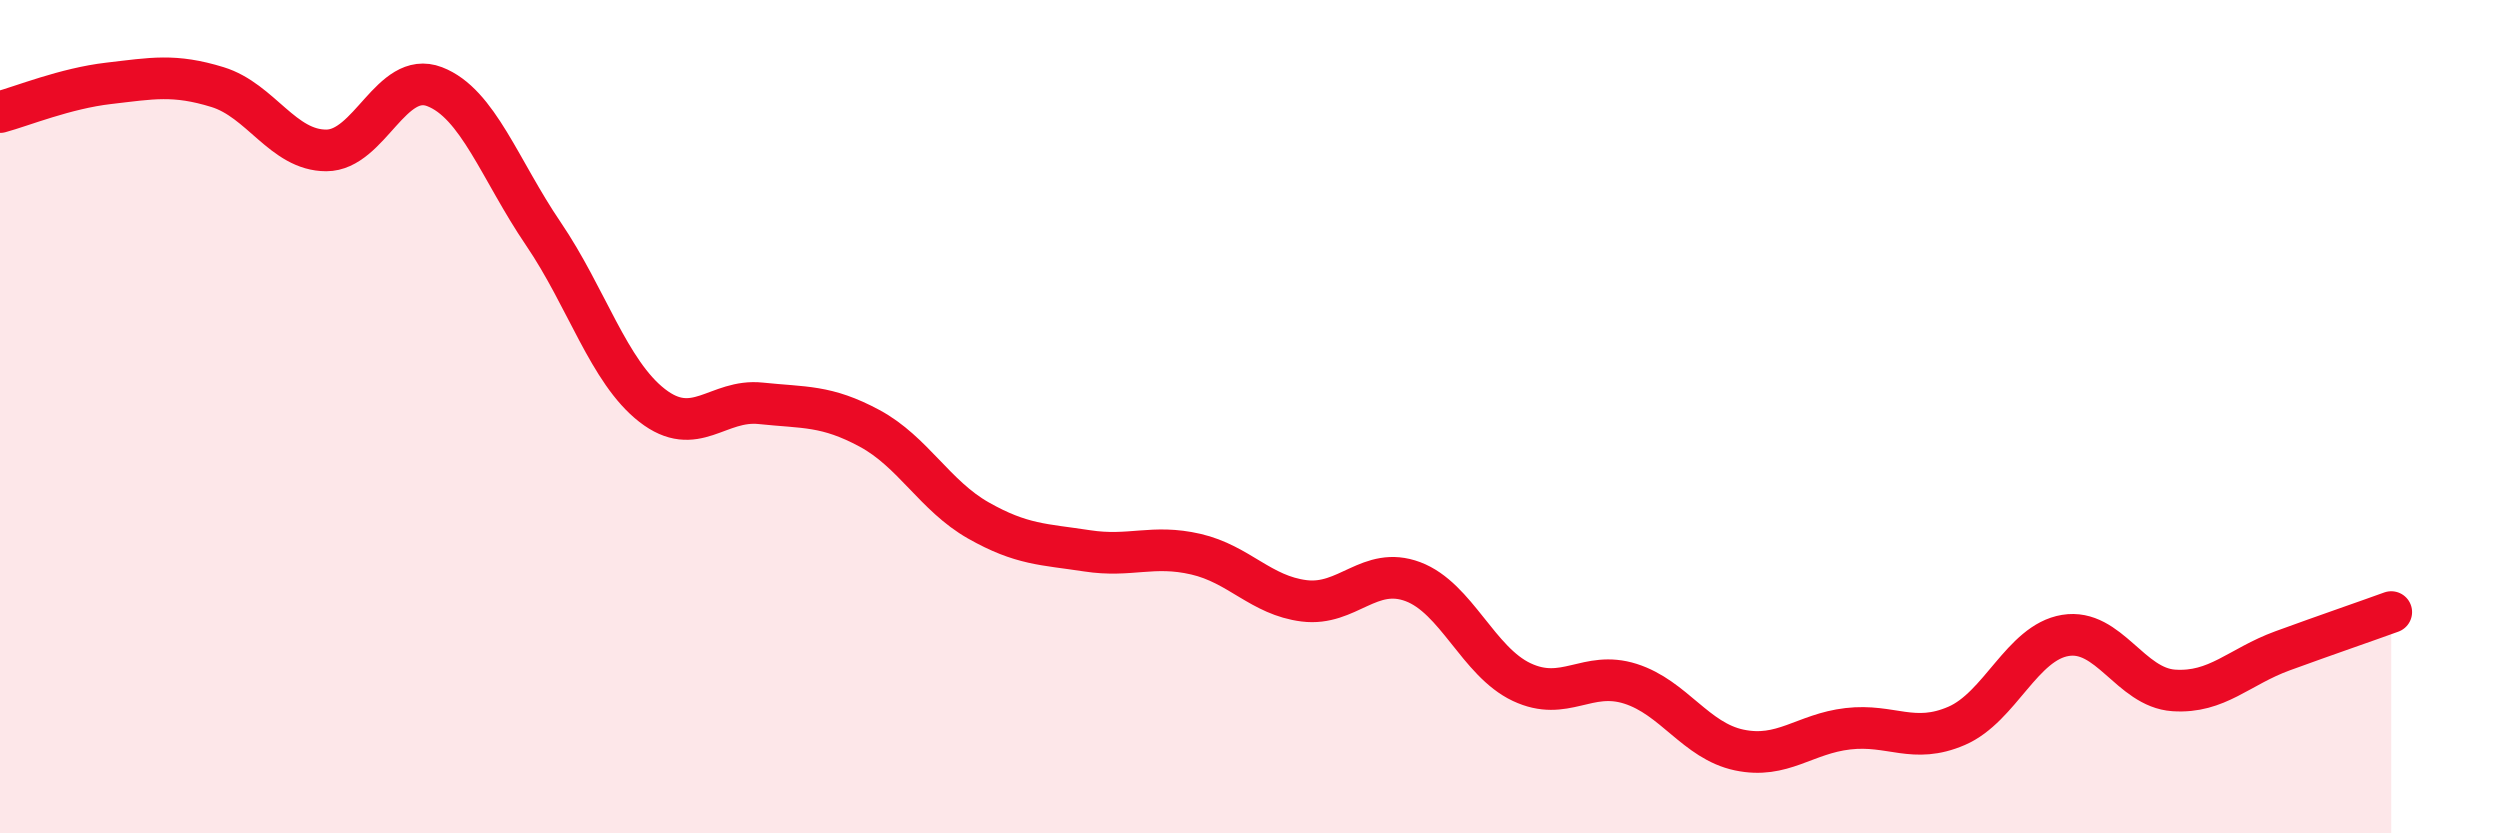 
    <svg width="60" height="20" viewBox="0 0 60 20" xmlns="http://www.w3.org/2000/svg">
      <path
        d="M 0,2.69 C 0.52,2.55 1.57,2.12 2.61,2 C 3.65,1.88 4.18,1.77 5.22,2.09 C 6.26,2.41 6.79,3.61 7.83,3.61 C 8.87,3.61 9.39,1.68 10.43,2.08 C 11.47,2.48 12,4.08 13.04,5.61 C 14.08,7.14 14.61,8.92 15.65,9.73 C 16.69,10.54 17.22,9.57 18.26,9.68 C 19.3,9.79 19.83,9.72 20.87,10.28 C 21.91,10.84 22.44,11.9 23.48,12.49 C 24.52,13.08 25.05,13.06 26.09,13.22 C 27.13,13.38 27.66,13.06 28.7,13.3 C 29.74,13.54 30.26,14.29 31.3,14.42 C 32.34,14.55 32.87,13.57 33.91,13.96 C 34.95,14.35 35.48,15.88 36.52,16.37 C 37.56,16.86 38.09,16.08 39.13,16.41 C 40.17,16.74 40.7,17.78 41.74,18 C 42.78,18.22 43.31,17.61 44.35,17.49 C 45.39,17.37 45.92,17.87 46.96,17.42 C 48,16.97 48.53,15.42 49.57,15.25 C 50.61,15.08 51.13,16.5 52.17,16.57 C 53.21,16.64 53.74,16 54.78,15.62 C 55.82,15.24 56.87,14.88 57.39,14.69L57.39 20L0 20Z"
        fill="#EB0A25"
        opacity="0.1"
        stroke-linecap="round"
        stroke-linejoin="round"
      />
      <path
        d="M 0,2.69 C 0.52,2.55 1.57,2.12 2.61,2 C 3.65,1.88 4.18,1.77 5.22,2.09 C 6.26,2.41 6.79,3.61 7.83,3.61 C 8.87,3.61 9.39,1.68 10.43,2.08 C 11.47,2.48 12,4.08 13.04,5.61 C 14.08,7.14 14.61,8.92 15.65,9.73 C 16.69,10.54 17.22,9.57 18.26,9.68 C 19.3,9.79 19.83,9.72 20.87,10.28 C 21.91,10.84 22.44,11.9 23.48,12.49 C 24.52,13.08 25.05,13.06 26.09,13.22 C 27.13,13.38 27.66,13.06 28.7,13.3 C 29.74,13.54 30.26,14.29 31.3,14.42 C 32.34,14.55 32.87,13.57 33.91,13.96 C 34.95,14.35 35.48,15.88 36.52,16.37 C 37.56,16.86 38.09,16.08 39.13,16.41 C 40.17,16.74 40.7,17.78 41.74,18 C 42.78,18.22 43.31,17.61 44.35,17.49 C 45.39,17.37 45.92,17.87 46.96,17.42 C 48,16.97 48.53,15.42 49.57,15.25 C 50.61,15.08 51.13,16.5 52.17,16.57 C 53.21,16.64 53.74,16 54.78,15.62 C 55.82,15.24 56.87,14.88 57.39,14.69"
        stroke="#EB0A25"
        stroke-width="1"
        fill="none"
        stroke-linecap="round"
        stroke-linejoin="round"
      />
    </svg>
  